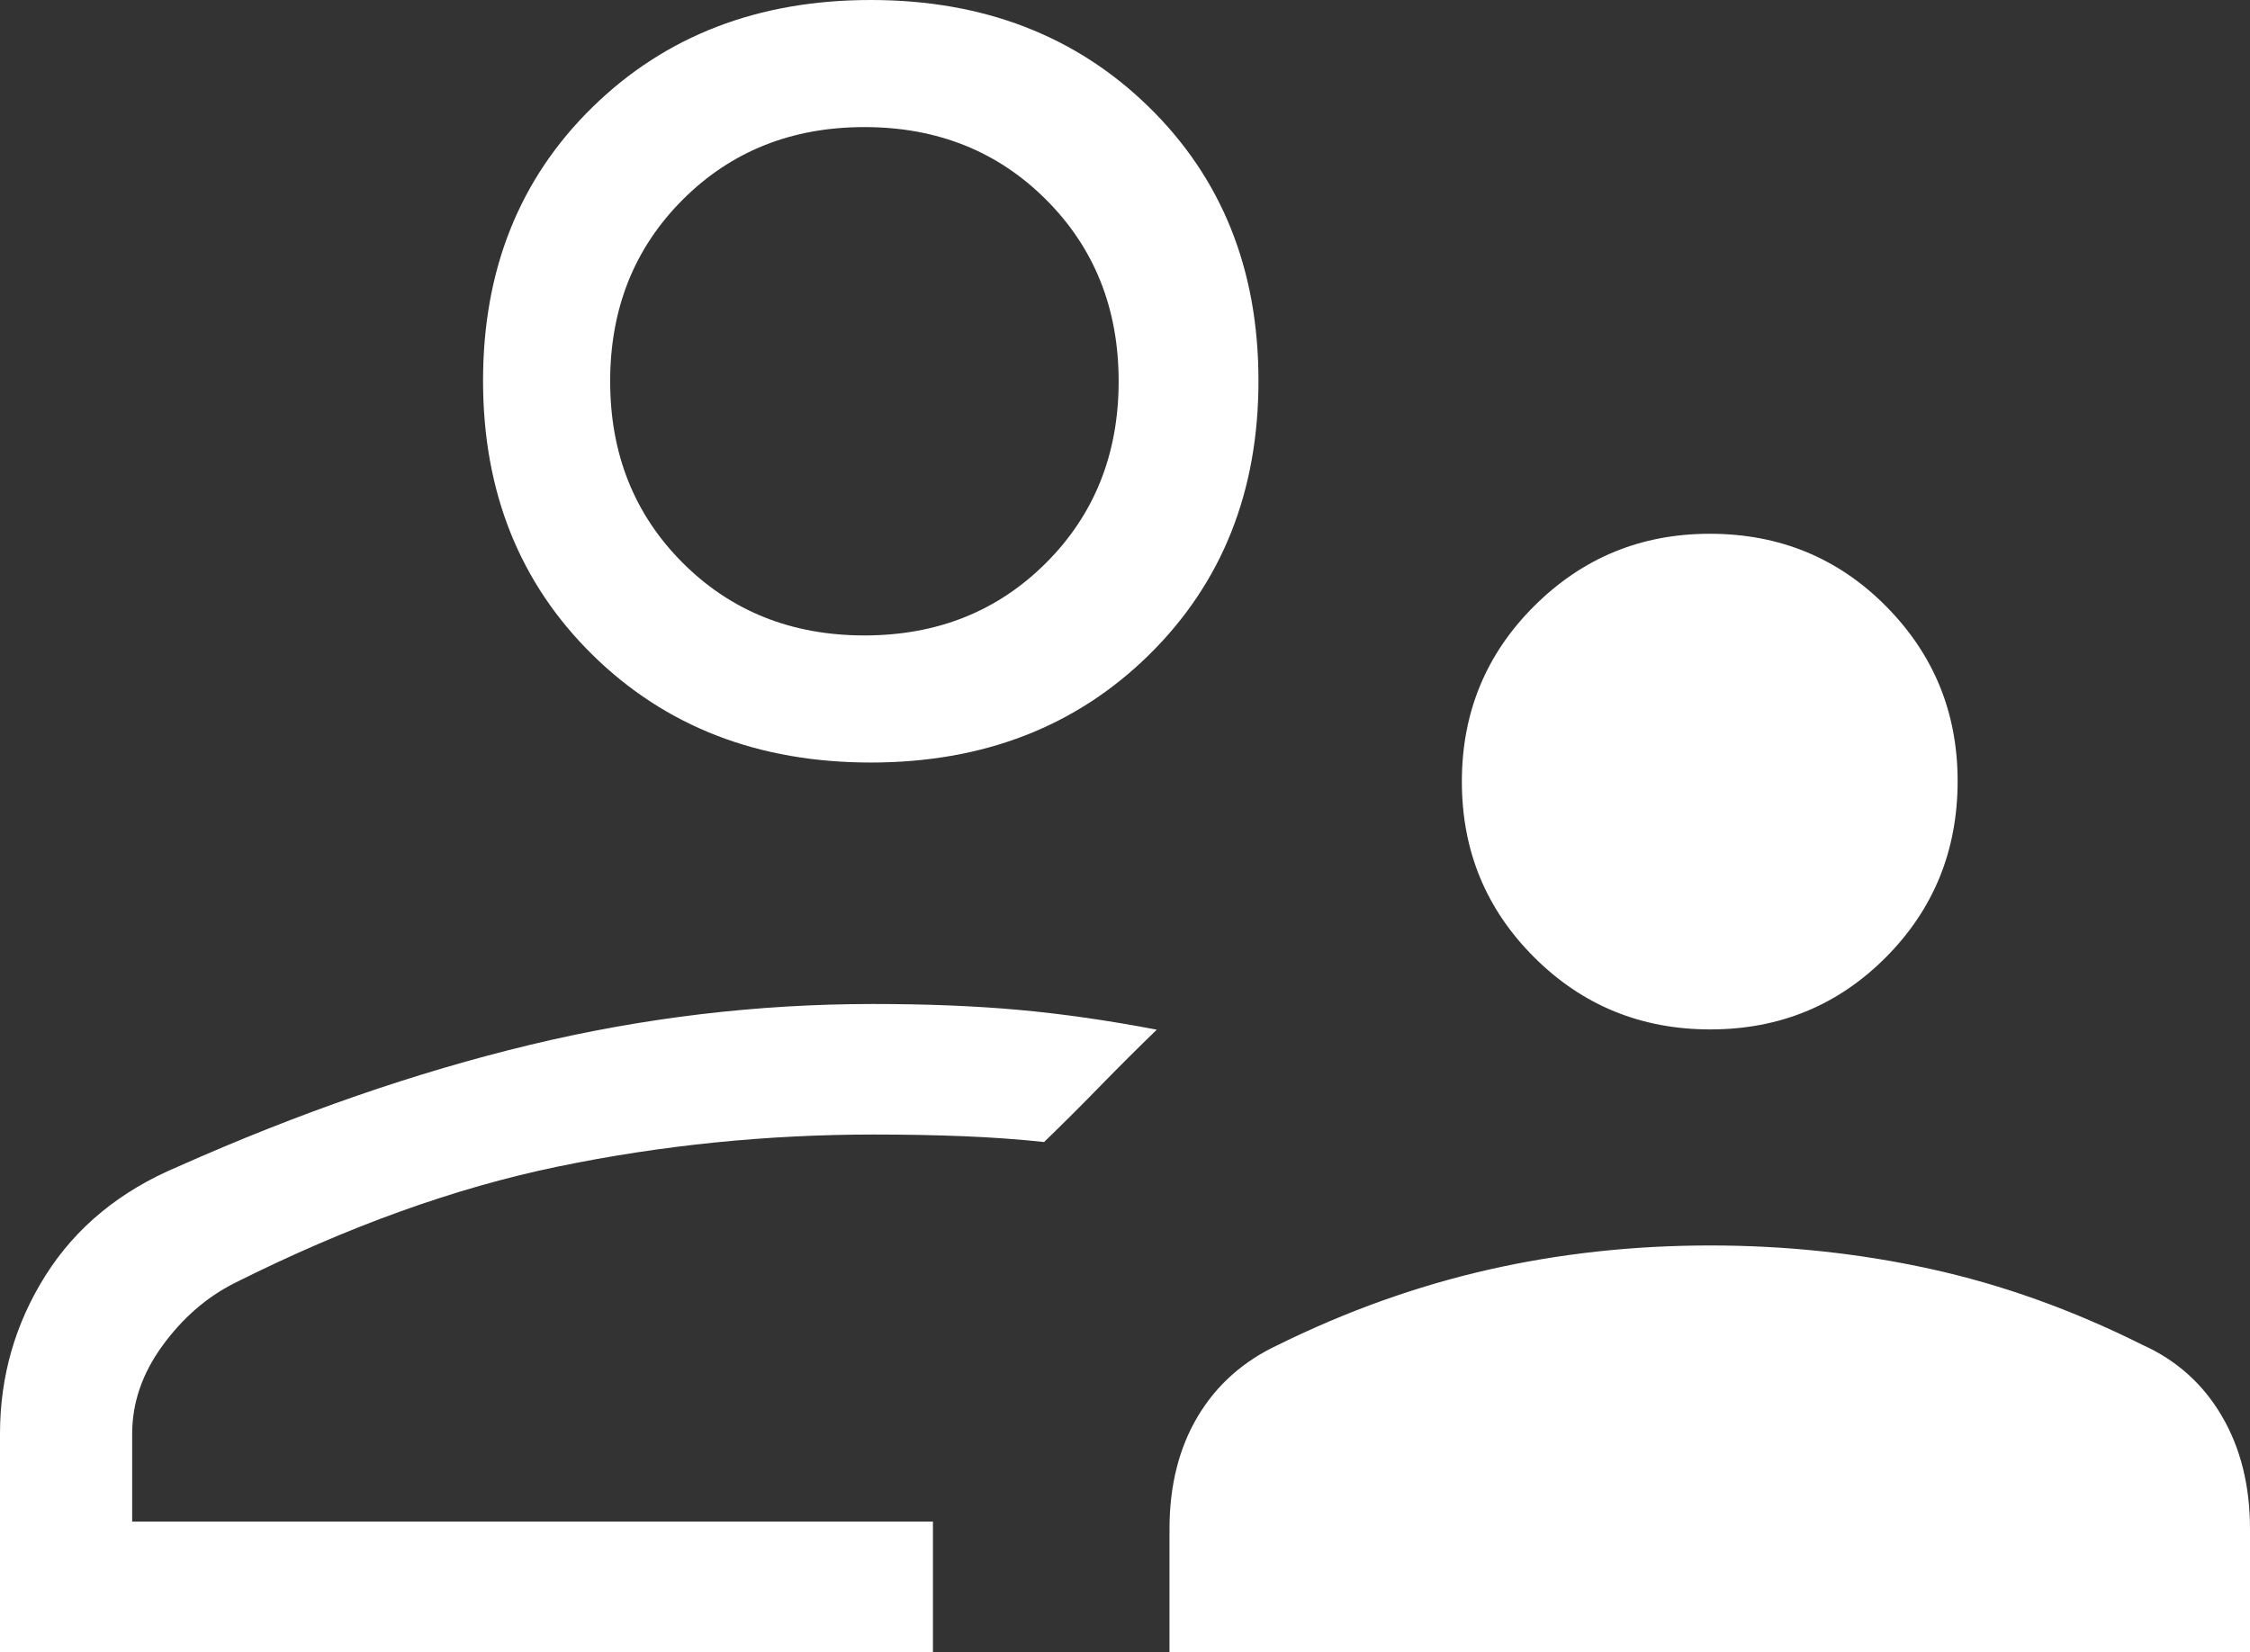 <?xml version="1.0" encoding="UTF-8"?>
<svg width="177px" height="130px" viewBox="0 0 177 130" version="1.1" xmlns="http://www.w3.org/2000/svg" xmlns:xlink="http://www.w3.org/1999/xlink">
    <rect x="0" y="0" width="177" height="130" fill="#333333" stroke="none"/>
    <title>048F13CB-78AA-45BE-ACC7-798291B99A59</title>
    <g id="The-Carrier-Way-CP" stroke="none" stroke-width="1" fill="none" fill-rule="evenodd">
        <g id="Candidate-Hub-Open-States" transform="translate(-537, -1103)" fill="#FFFFFF" fill-rule="nonzero">
            <g id="recruitment-icons-" transform="translate(-14, 0)">
                <g id="Recruitment-Process/Interview" transform="translate(0, 956)">
                    <g id="supervisor_account_48dp_FFFFFF_FILL0_wght300_GRAD0_opsz48" transform="translate(551, 147)">
                        <path d="M134.543,81 C129.098,81 124.479,79.108 120.688,75.323 C116.896,71.54 115,66.933 115,61.501 C115,56.068 116.9,51.46 120.701,47.677 C124.504,43.892 129.103,42 134.5,42 C139.974,42 144.593,43.897 148.356,47.691 C152.119,51.483 154,56.071 154,61.456 C154,66.917 152.119,71.54 148.356,75.323 C144.593,79.108 139.989,81 134.543,81 L134.543,81 Z M92,130 L92,120.319 C92,116.9 92.74,113.946 94.221,111.458 C95.702,108.972 97.82,107.088 100.575,105.808 C105.952,103.159 111.443,101.195 117.046,99.916 C122.649,98.639 128.481,98 134.543,98 C140.487,98 146.263,98.616 151.87,99.848 C157.479,101.078 163.026,103.065 168.511,105.808 C171.205,107.015 173.292,108.881 174.775,111.406 C176.258,113.929 177,116.9 177,120.319 L177,130 L92,130 L92,130 Z M68.5,60 C59.65,60 52.355,57.176 46.613,51.529 C40.871,45.88 38,38.689 38,29.956 C38,21.223 40.871,14.047 46.613,8.428 C52.355,2.809 59.65,0 68.5,0 C77.35,0 84.645,2.809 90.387,8.428 C96.129,14.047 99,21.223 99,29.956 C99,38.689 96.129,45.88 90.387,51.529 C84.645,57.176 77.35,60 68.5,60 L68.5,60 Z M0,130 L0,112.819 C0,108.298 1.195,104.142 3.586,100.351 C5.978,96.56 9.452,93.708 14.007,91.794 C23.528,87.559 32.75,84.368 41.672,82.22 C50.593,80.073 59.594,79 68.676,79 C72.901,79 76.717,79.154 80.125,79.462 C83.533,79.769 87.158,80.289 91,81.021 C89.523,82.451 88.045,83.924 86.566,85.44 C85.089,86.957 83.612,88.431 82.135,89.861 C80.149,89.647 78.039,89.495 75.806,89.404 C73.574,89.315 71.219,89.271 68.74,89.271 C60.323,89.271 52.05,90.109 43.92,91.785 C35.791,93.462 27.296,96.523 18.436,100.967 C16.238,102.08 14.349,103.725 12.77,105.902 C11.189,108.077 10.398,110.383 10.398,112.819 L10.398,119.729 L73.391,119.729 L73.391,130 L0,130 L0,130 Z M68.001,50 C73.722,50 78.485,48.097 82.291,44.291 C86.097,40.485 88,35.722 88,30.001 C88,24.279 86.097,19.515 82.291,15.709 C78.485,11.903 73.722,10 68.001,10 C62.28,10 57.516,11.903 53.709,15.709 C49.903,19.515 48,24.279 48,30.001 C48,35.722 49.903,40.485 53.709,44.291 C57.516,48.097 62.28,50 68.001,50 L68.001,50 Z" id="Shape"></path>
                    </g>
                </g>
            </g>
        </g>
    </g>
</svg>